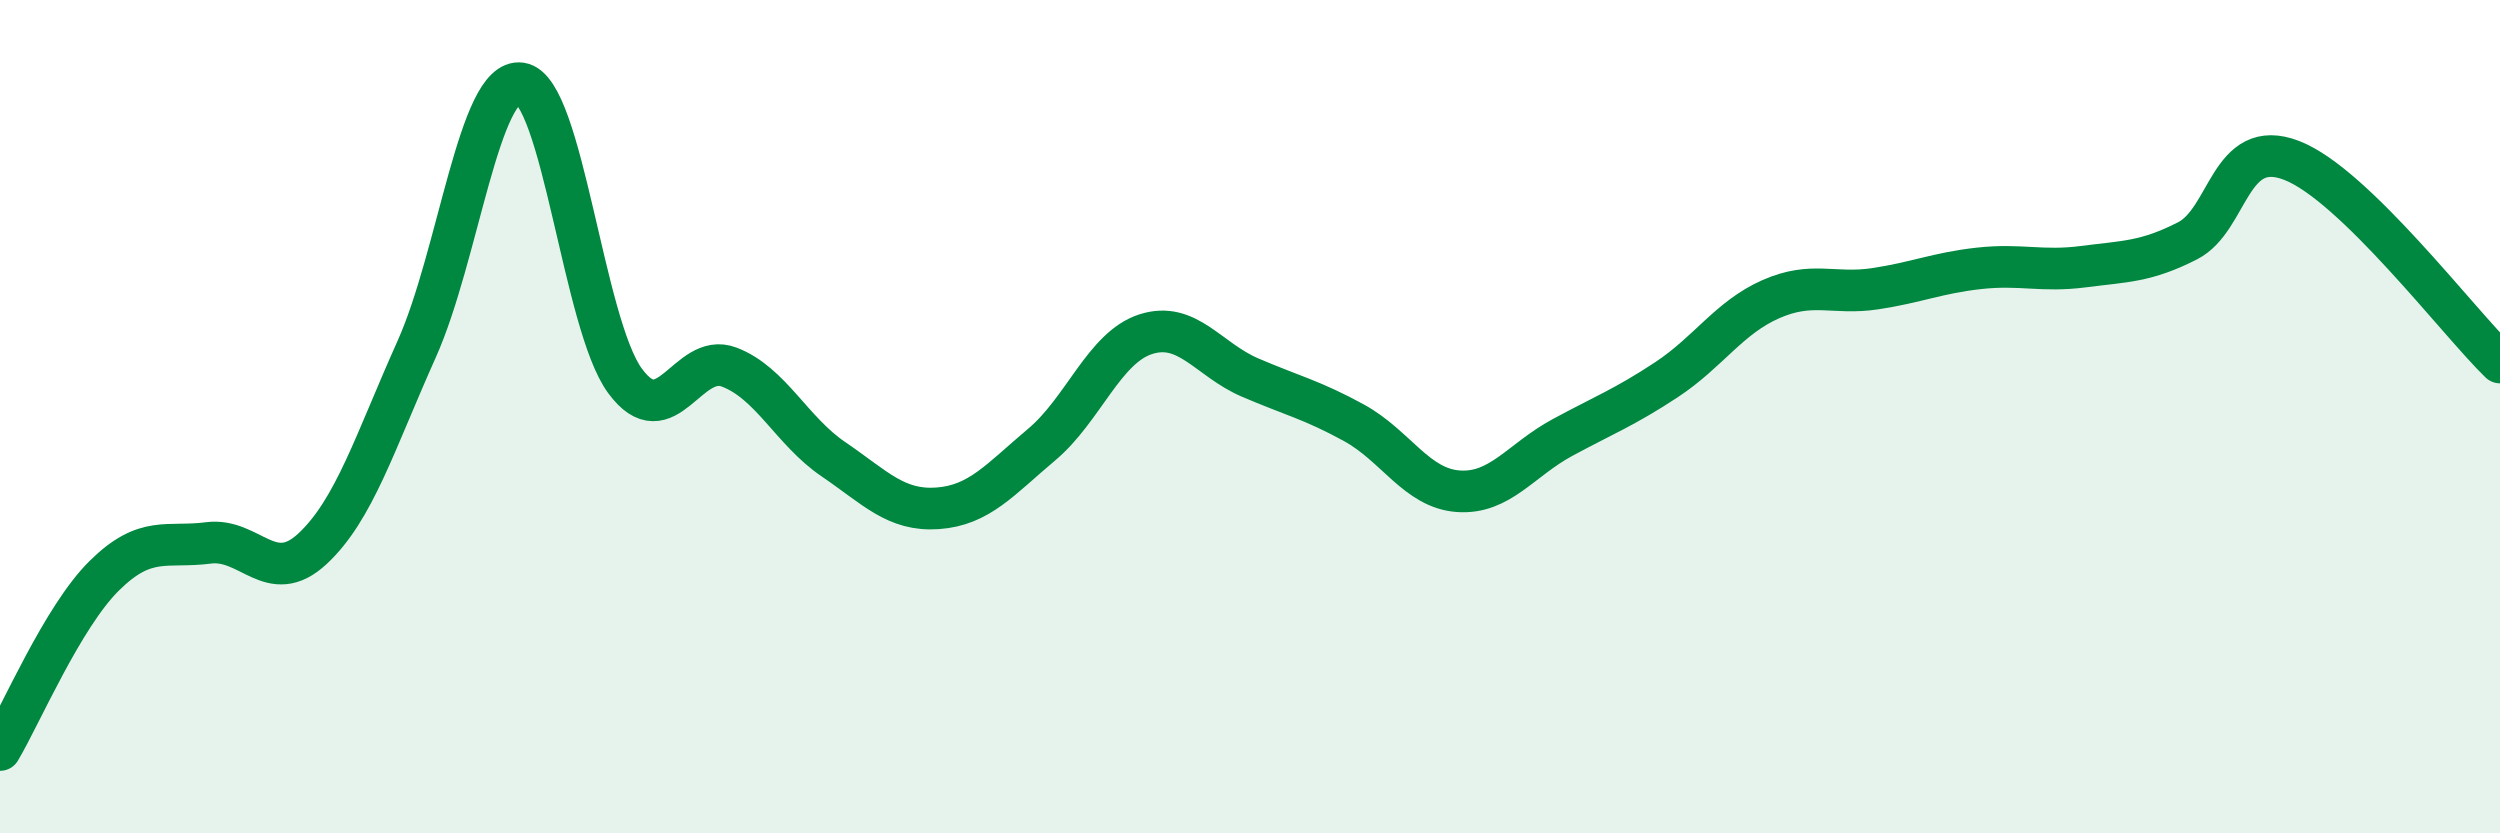 
    <svg width="60" height="20" viewBox="0 0 60 20" xmlns="http://www.w3.org/2000/svg">
      <path
        d="M 0,18 C 0.5,17.16 1.5,14.81 2.5,13.82 C 3.5,12.83 4,13.16 5,13.03 C 6,12.9 6.5,14.1 7.5,13.17 C 8.5,12.24 9,10.61 10,8.38 C 11,6.15 11.5,1.85 12.5,2 C 13.5,2.15 14,7.78 15,9.14 C 16,10.5 16.5,8.43 17.5,8.81 C 18.5,9.19 19,10.34 20,11.02 C 21,11.7 21.5,12.27 22.5,12.2 C 23.5,12.13 24,11.51 25,10.67 C 26,9.83 26.5,8.34 27.5,8.02 C 28.5,7.7 29,8.63 30,9.06 C 31,9.49 31.5,9.6 32.5,10.15 C 33.5,10.7 34,11.72 35,11.79 C 36,11.86 36.5,11.04 37.5,10.5 C 38.5,9.96 39,9.77 40,9.11 C 41,8.45 41.5,7.62 42.5,7.18 C 43.5,6.74 44,7.08 45,6.93 C 46,6.78 46.5,6.55 47.5,6.44 C 48.5,6.33 49,6.53 50,6.4 C 51,6.27 51.5,6.29 52.5,5.78 C 53.5,5.27 53.5,3.27 55,3.85 C 56.5,4.43 59,7.73 60,8.7L60 20L0 20Z"
        fill="#008740"
        opacity="0.1"
        stroke-linecap="round"
        stroke-linejoin="round"
      />
      <path
        d="M 0,18 C 0.5,17.16 1.5,14.81 2.5,13.82 C 3.5,12.83 4,13.16 5,13.03 C 6,12.9 6.5,14.1 7.5,13.17 C 8.5,12.24 9,10.61 10,8.38 C 11,6.15 11.5,1.85 12.5,2 C 13.5,2.15 14,7.78 15,9.14 C 16,10.5 16.5,8.43 17.5,8.81 C 18.5,9.19 19,10.34 20,11.02 C 21,11.7 21.5,12.27 22.5,12.2 C 23.5,12.13 24,11.51 25,10.67 C 26,9.83 26.5,8.34 27.5,8.02 C 28.5,7.7 29,8.63 30,9.06 C 31,9.49 31.5,9.6 32.5,10.15 C 33.5,10.7 34,11.72 35,11.79 C 36,11.86 36.5,11.04 37.5,10.5 C 38.5,9.96 39,9.77 40,9.11 C 41,8.45 41.5,7.62 42.5,7.18 C 43.5,6.74 44,7.08 45,6.93 C 46,6.78 46.5,6.55 47.5,6.44 C 48.5,6.33 49,6.53 50,6.4 C 51,6.27 51.5,6.29 52.5,5.78 C 53.5,5.27 53.5,3.27 55,3.85 C 56.5,4.43 59,7.73 60,8.7"
        stroke="#008740"
        stroke-width="1"
        fill="none"
        stroke-linecap="round"
        stroke-linejoin="round"
      />
    </svg>
  